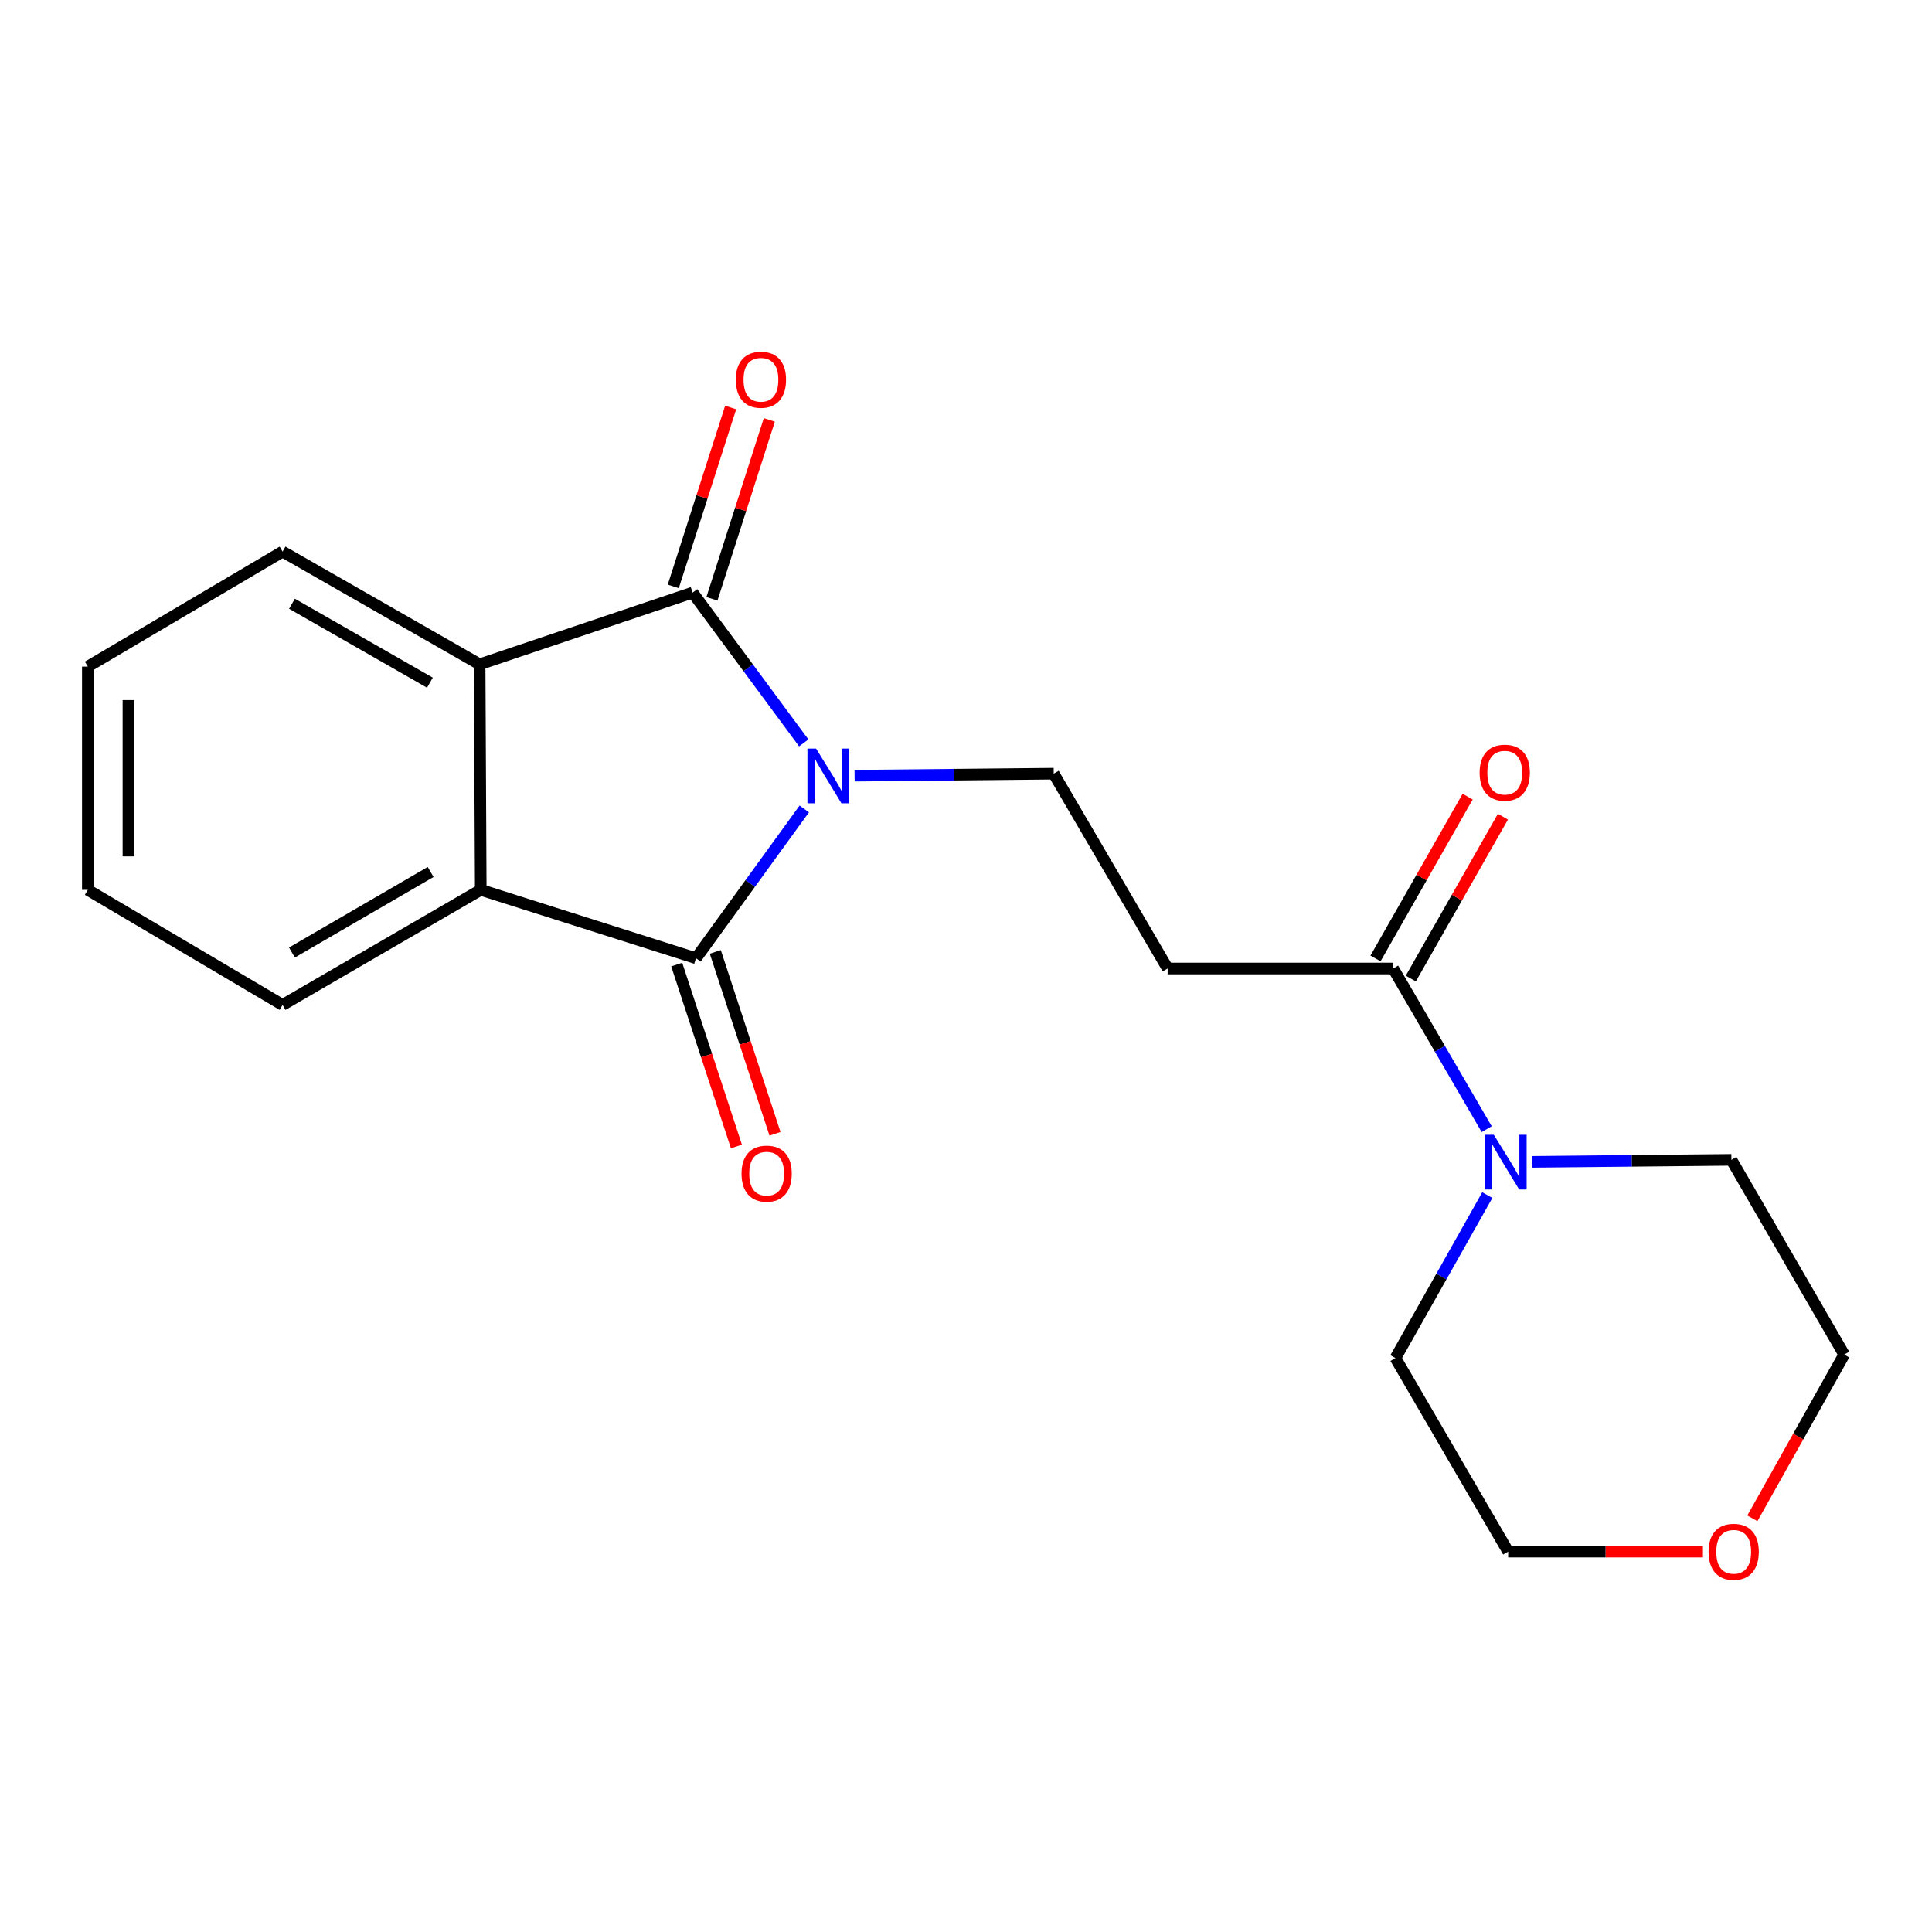 <?xml version='1.0' encoding='iso-8859-1'?>
<svg version='1.1' baseProfile='full'
              xmlns='http://www.w3.org/2000/svg'
                      xmlns:rdkit='http://www.rdkit.org/xml'
                      xmlns:xlink='http://www.w3.org/1999/xlink'
                  xml:space='preserve'
width='1000px' height='1000px' viewBox='0 0 1000 1000'>
<!-- END OF HEADER -->
<rect style='opacity:1.0;fill:#FFFFFF;stroke:none' width='1000' height='1000' x='0' y='0'> </rect>
<path class='bond-0' d='M 416.287,418.709 L 388.271,457.345' style='fill:none;fill-rule:evenodd;stroke:#0000FF;stroke-width:6px;stroke-linecap:butt;stroke-linejoin:miter;stroke-opacity:1' />
<path class='bond-0' d='M 388.271,457.345 L 360.255,495.982' style='fill:none;fill-rule:evenodd;stroke:#000000;stroke-width:6px;stroke-linecap:butt;stroke-linejoin:miter;stroke-opacity:1' />
<path class='bond-1' d='M 416.016,384.524 L 387.254,345.626' style='fill:none;fill-rule:evenodd;stroke:#0000FF;stroke-width:6px;stroke-linecap:butt;stroke-linejoin:miter;stroke-opacity:1' />
<path class='bond-1' d='M 387.254,345.626 L 358.492,306.728' style='fill:none;fill-rule:evenodd;stroke:#000000;stroke-width:6px;stroke-linecap:butt;stroke-linejoin:miter;stroke-opacity:1' />
<path class='bond-5' d='M 442.326,401.497 L 493.862,400.976' style='fill:none;fill-rule:evenodd;stroke:#0000FF;stroke-width:6px;stroke-linecap:butt;stroke-linejoin:miter;stroke-opacity:1' />
<path class='bond-5' d='M 493.862,400.976 L 545.398,400.456' style='fill:none;fill-rule:evenodd;stroke:#000000;stroke-width:6px;stroke-linecap:butt;stroke-linejoin:miter;stroke-opacity:1' />
<path class='bond-2' d='M 360.255,495.982 L 248.837,460.59' style='fill:none;fill-rule:evenodd;stroke:#000000;stroke-width:6px;stroke-linecap:butt;stroke-linejoin:miter;stroke-opacity:1' />
<path class='bond-9' d='M 350.27,499.258 L 365.719,546.336' style='fill:none;fill-rule:evenodd;stroke:#000000;stroke-width:6px;stroke-linecap:butt;stroke-linejoin:miter;stroke-opacity:1' />
<path class='bond-9' d='M 365.719,546.336 L 381.168,593.413' style='fill:none;fill-rule:evenodd;stroke:#FF0000;stroke-width:6px;stroke-linecap:butt;stroke-linejoin:miter;stroke-opacity:1' />
<path class='bond-9' d='M 370.24,492.705 L 385.689,539.782' style='fill:none;fill-rule:evenodd;stroke:#000000;stroke-width:6px;stroke-linecap:butt;stroke-linejoin:miter;stroke-opacity:1' />
<path class='bond-9' d='M 385.689,539.782 L 401.138,586.86' style='fill:none;fill-rule:evenodd;stroke:#FF0000;stroke-width:6px;stroke-linecap:butt;stroke-linejoin:miter;stroke-opacity:1' />
<path class='bond-3' d='M 358.492,306.728 L 248.253,343.859' style='fill:none;fill-rule:evenodd;stroke:#000000;stroke-width:6px;stroke-linecap:butt;stroke-linejoin:miter;stroke-opacity:1' />
<path class='bond-8' d='M 368.498,309.938 L 383.351,263.64' style='fill:none;fill-rule:evenodd;stroke:#000000;stroke-width:6px;stroke-linecap:butt;stroke-linejoin:miter;stroke-opacity:1' />
<path class='bond-8' d='M 383.351,263.64 L 398.203,217.343' style='fill:none;fill-rule:evenodd;stroke:#FF0000;stroke-width:6px;stroke-linecap:butt;stroke-linejoin:miter;stroke-opacity:1' />
<path class='bond-8' d='M 348.485,303.518 L 363.337,257.22' style='fill:none;fill-rule:evenodd;stroke:#000000;stroke-width:6px;stroke-linecap:butt;stroke-linejoin:miter;stroke-opacity:1' />
<path class='bond-8' d='M 363.337,257.22 L 378.19,210.922' style='fill:none;fill-rule:evenodd;stroke:#FF0000;stroke-width:6px;stroke-linecap:butt;stroke-linejoin:miter;stroke-opacity:1' />
<path class='bond-13' d='M 248.837,460.59 L 146.27,520.141' style='fill:none;fill-rule:evenodd;stroke:#000000;stroke-width:6px;stroke-linecap:butt;stroke-linejoin:miter;stroke-opacity:1' />
<path class='bond-13' d='M 222.899,451.346 L 151.102,493.032' style='fill:none;fill-rule:evenodd;stroke:#000000;stroke-width:6px;stroke-linecap:butt;stroke-linejoin:miter;stroke-opacity:1' />
<path class='bond-20' d='M 248.837,460.59 L 248.253,343.859' style='fill:none;fill-rule:evenodd;stroke:#000000;stroke-width:6px;stroke-linecap:butt;stroke-linejoin:miter;stroke-opacity:1' />
<path class='bond-12' d='M 248.253,343.859 L 146.27,285.5' style='fill:none;fill-rule:evenodd;stroke:#000000;stroke-width:6px;stroke-linecap:butt;stroke-linejoin:miter;stroke-opacity:1' />
<path class='bond-12' d='M 222.517,353.348 L 151.129,312.496' style='fill:none;fill-rule:evenodd;stroke:#000000;stroke-width:6px;stroke-linecap:butt;stroke-linejoin:miter;stroke-opacity:1' />
<path class='bond-4' d='M 721.096,501.295 L 604.365,501.295' style='fill:none;fill-rule:evenodd;stroke:#000000;stroke-width:6px;stroke-linecap:butt;stroke-linejoin:miter;stroke-opacity:1' />
<path class='bond-6' d='M 721.096,501.295 L 745.304,542.875' style='fill:none;fill-rule:evenodd;stroke:#000000;stroke-width:6px;stroke-linecap:butt;stroke-linejoin:miter;stroke-opacity:1' />
<path class='bond-6' d='M 745.304,542.875 L 769.512,584.455' style='fill:none;fill-rule:evenodd;stroke:#0000FF;stroke-width:6px;stroke-linecap:butt;stroke-linejoin:miter;stroke-opacity:1' />
<path class='bond-10' d='M 730.228,506.494 L 754.072,464.616' style='fill:none;fill-rule:evenodd;stroke:#000000;stroke-width:6px;stroke-linecap:butt;stroke-linejoin:miter;stroke-opacity:1' />
<path class='bond-10' d='M 754.072,464.616 L 777.915,422.738' style='fill:none;fill-rule:evenodd;stroke:#FF0000;stroke-width:6px;stroke-linecap:butt;stroke-linejoin:miter;stroke-opacity:1' />
<path class='bond-10' d='M 711.963,496.095 L 735.807,454.217' style='fill:none;fill-rule:evenodd;stroke:#000000;stroke-width:6px;stroke-linecap:butt;stroke-linejoin:miter;stroke-opacity:1' />
<path class='bond-10' d='M 735.807,454.217 L 759.651,412.339' style='fill:none;fill-rule:evenodd;stroke:#FF0000;stroke-width:6px;stroke-linecap:butt;stroke-linejoin:miter;stroke-opacity:1' />
<path class='bond-7' d='M 545.398,400.456 L 604.365,501.295' style='fill:none;fill-rule:evenodd;stroke:#000000;stroke-width:6px;stroke-linecap:butt;stroke-linejoin:miter;stroke-opacity:1' />
<path class='bond-14' d='M 769.821,618.585 L 746.048,660.755' style='fill:none;fill-rule:evenodd;stroke:#0000FF;stroke-width:6px;stroke-linecap:butt;stroke-linejoin:miter;stroke-opacity:1' />
<path class='bond-14' d='M 746.048,660.755 L 722.275,702.926' style='fill:none;fill-rule:evenodd;stroke:#000000;stroke-width:6px;stroke-linecap:butt;stroke-linejoin:miter;stroke-opacity:1' />
<path class='bond-15' d='M 793.102,601.377 L 844.638,600.856' style='fill:none;fill-rule:evenodd;stroke:#0000FF;stroke-width:6px;stroke-linecap:butt;stroke-linejoin:miter;stroke-opacity:1' />
<path class='bond-15' d='M 844.638,600.856 L 896.174,600.335' style='fill:none;fill-rule:evenodd;stroke:#000000;stroke-width:6px;stroke-linecap:butt;stroke-linejoin:miter;stroke-opacity:1' />
<path class='bond-11' d='M 907.024,785.879 L 930.785,743.515' style='fill:none;fill-rule:evenodd;stroke:#FF0000;stroke-width:6px;stroke-linecap:butt;stroke-linejoin:miter;stroke-opacity:1' />
<path class='bond-11' d='M 930.785,743.515 L 954.545,701.151' style='fill:none;fill-rule:evenodd;stroke:#000000;stroke-width:6px;stroke-linecap:butt;stroke-linejoin:miter;stroke-opacity:1' />
<path class='bond-22' d='M 881.435,803.122 L 831.029,803.122' style='fill:none;fill-rule:evenodd;stroke:#FF0000;stroke-width:6px;stroke-linecap:butt;stroke-linejoin:miter;stroke-opacity:1' />
<path class='bond-22' d='M 831.029,803.122 L 780.623,803.122' style='fill:none;fill-rule:evenodd;stroke:#000000;stroke-width:6px;stroke-linecap:butt;stroke-linejoin:miter;stroke-opacity:1' />
<path class='bond-19' d='M 146.27,285.5 L 45.455,345.039' style='fill:none;fill-rule:evenodd;stroke:#000000;stroke-width:6px;stroke-linecap:butt;stroke-linejoin:miter;stroke-opacity:1' />
<path class='bond-18' d='M 146.27,520.141 L 45.455,460.59' style='fill:none;fill-rule:evenodd;stroke:#000000;stroke-width:6px;stroke-linecap:butt;stroke-linejoin:miter;stroke-opacity:1' />
<path class='bond-17' d='M 722.275,702.926 L 780.623,803.122' style='fill:none;fill-rule:evenodd;stroke:#000000;stroke-width:6px;stroke-linecap:butt;stroke-linejoin:miter;stroke-opacity:1' />
<path class='bond-16' d='M 896.174,600.335 L 954.545,701.151' style='fill:none;fill-rule:evenodd;stroke:#000000;stroke-width:6px;stroke-linecap:butt;stroke-linejoin:miter;stroke-opacity:1' />
<path class='bond-21' d='M 45.455,460.59 L 45.455,345.039' style='fill:none;fill-rule:evenodd;stroke:#000000;stroke-width:6px;stroke-linecap:butt;stroke-linejoin:miter;stroke-opacity:1' />
<path class='bond-21' d='M 66.472,443.257 L 66.472,362.371' style='fill:none;fill-rule:evenodd;stroke:#000000;stroke-width:6px;stroke-linecap:butt;stroke-linejoin:miter;stroke-opacity:1' />
<path  class='atom-0' d='M 422.408 387.475
L 431.688 402.475
Q 432.608 403.955, 434.088 406.635
Q 435.568 409.315, 435.648 409.475
L 435.648 387.475
L 439.408 387.475
L 439.408 415.795
L 435.528 415.795
L 425.568 399.395
Q 424.408 397.475, 423.168 395.275
Q 421.968 393.075, 421.608 392.395
L 421.608 415.795
L 417.928 415.795
L 417.928 387.475
L 422.408 387.475
' fill='#0000FF'/>
<path  class='atom-7' d='M 773.184 587.355
L 782.464 602.355
Q 783.384 603.835, 784.864 606.515
Q 786.344 609.195, 786.424 609.355
L 786.424 587.355
L 790.184 587.355
L 790.184 615.675
L 786.304 615.675
L 776.344 599.275
Q 775.184 597.355, 773.944 595.155
Q 772.744 592.955, 772.384 592.275
L 772.384 615.675
L 768.704 615.675
L 768.704 587.355
L 773.184 587.355
' fill='#0000FF'/>
<path  class='atom-9' d='M 380.86 196.558
Q 380.86 189.758, 384.22 185.958
Q 387.58 182.158, 393.86 182.158
Q 400.14 182.158, 403.5 185.958
Q 406.86 189.758, 406.86 196.558
Q 406.86 203.438, 403.46 207.358
Q 400.06 211.238, 393.86 211.238
Q 387.62 211.238, 384.22 207.358
Q 380.86 203.478, 380.86 196.558
M 393.86 208.038
Q 398.18 208.038, 400.5 205.158
Q 402.86 202.238, 402.86 196.558
Q 402.86 190.998, 400.5 188.198
Q 398.18 185.358, 393.86 185.358
Q 389.54 185.358, 387.18 188.158
Q 384.86 190.958, 384.86 196.558
Q 384.86 202.278, 387.18 205.158
Q 389.54 208.038, 393.86 208.038
' fill='#FF0000'/>
<path  class='atom-10' d='M 383.814 607.468
Q 383.814 600.668, 387.174 596.868
Q 390.534 593.068, 396.814 593.068
Q 403.094 593.068, 406.454 596.868
Q 409.814 600.668, 409.814 607.468
Q 409.814 614.348, 406.414 618.268
Q 403.014 622.148, 396.814 622.148
Q 390.574 622.148, 387.174 618.268
Q 383.814 614.388, 383.814 607.468
M 396.814 618.948
Q 401.134 618.948, 403.454 616.068
Q 405.814 613.148, 405.814 607.468
Q 405.814 601.908, 403.454 599.108
Q 401.134 596.268, 396.814 596.268
Q 392.494 596.268, 390.134 599.068
Q 387.814 601.868, 387.814 607.468
Q 387.814 613.188, 390.134 616.068
Q 392.494 618.948, 396.814 618.948
' fill='#FF0000'/>
<path  class='atom-11' d='M 765.848 399.94
Q 765.848 393.14, 769.208 389.34
Q 772.568 385.54, 778.848 385.54
Q 785.128 385.54, 788.488 389.34
Q 791.848 393.14, 791.848 399.94
Q 791.848 406.82, 788.448 410.74
Q 785.048 414.62, 778.848 414.62
Q 772.608 414.62, 769.208 410.74
Q 765.848 406.86, 765.848 399.94
M 778.848 411.42
Q 783.168 411.42, 785.488 408.54
Q 787.848 405.62, 787.848 399.94
Q 787.848 394.38, 785.488 391.58
Q 783.168 388.74, 778.848 388.74
Q 774.528 388.74, 772.168 391.54
Q 769.848 394.34, 769.848 399.94
Q 769.848 405.66, 772.168 408.54
Q 774.528 411.42, 778.848 411.42
' fill='#FF0000'/>
<path  class='atom-12' d='M 884.354 803.202
Q 884.354 796.402, 887.714 792.602
Q 891.074 788.802, 897.354 788.802
Q 903.634 788.802, 906.994 792.602
Q 910.354 796.402, 910.354 803.202
Q 910.354 810.082, 906.954 814.002
Q 903.554 817.882, 897.354 817.882
Q 891.114 817.882, 887.714 814.002
Q 884.354 810.122, 884.354 803.202
M 897.354 814.682
Q 901.674 814.682, 903.994 811.802
Q 906.354 808.882, 906.354 803.202
Q 906.354 797.642, 903.994 794.842
Q 901.674 792.002, 897.354 792.002
Q 893.034 792.002, 890.674 794.802
Q 888.354 797.602, 888.354 803.202
Q 888.354 808.922, 890.674 811.802
Q 893.034 814.682, 897.354 814.682
' fill='#FF0000'/>
</svg>
